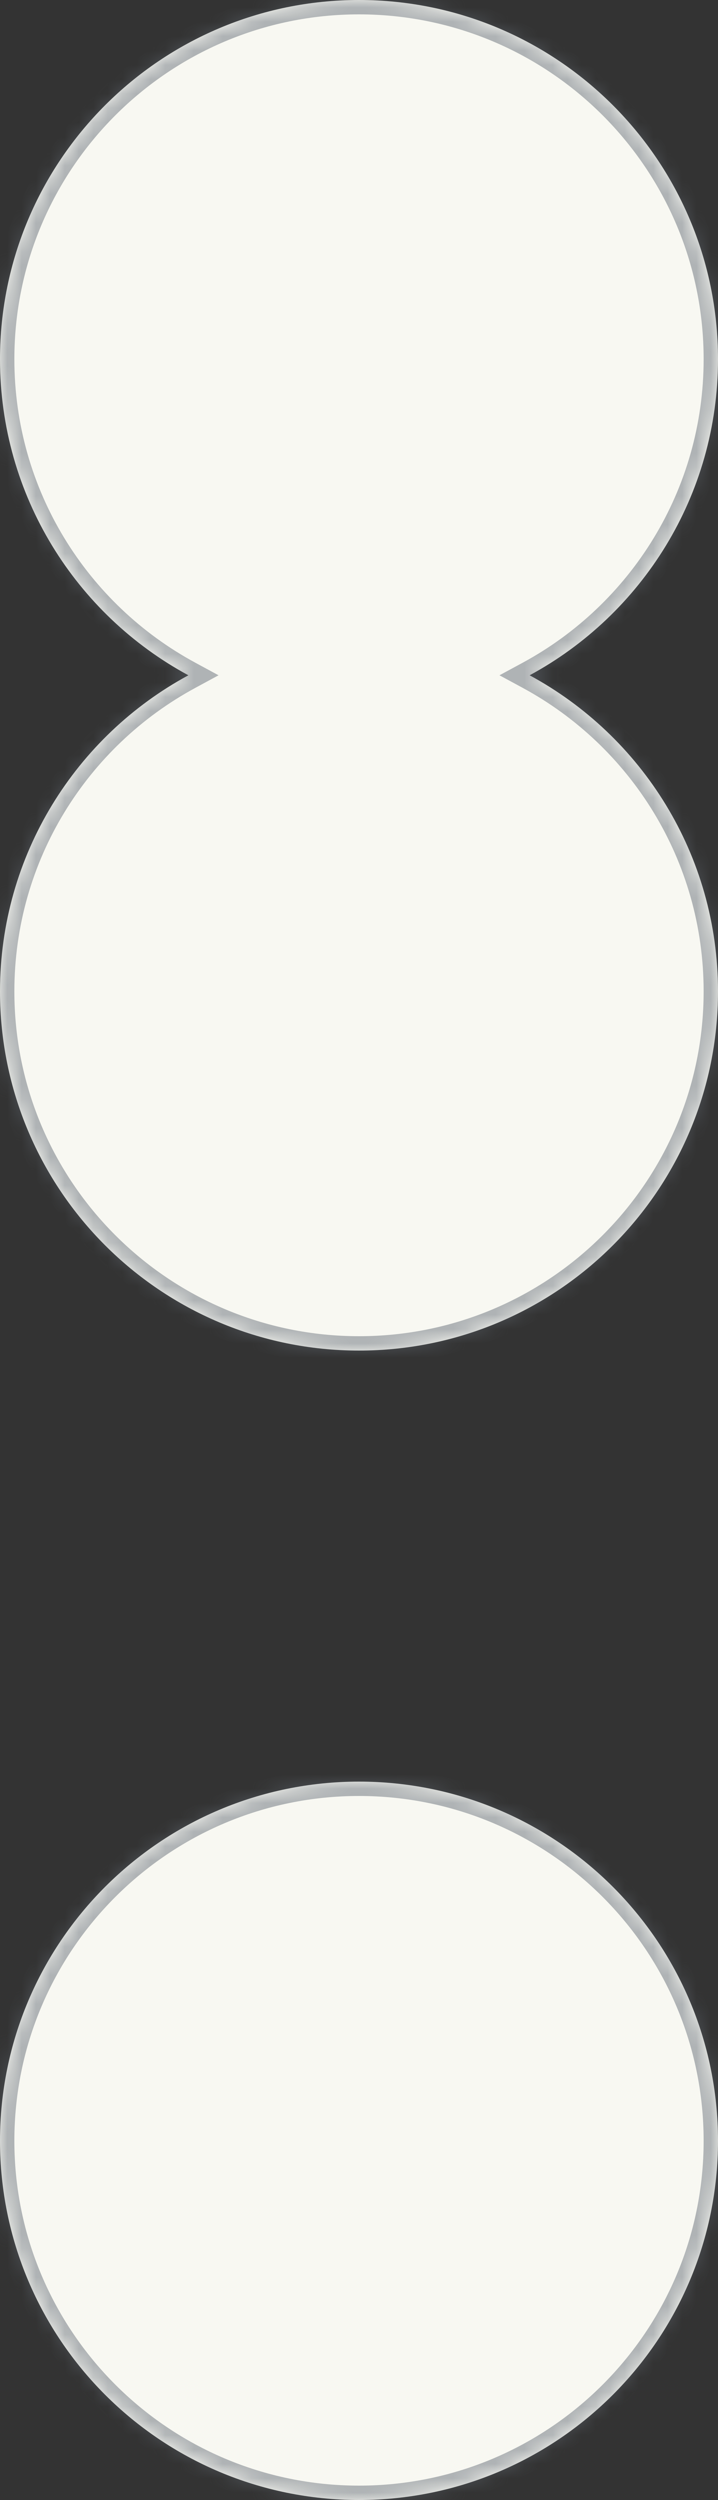 <svg xmlns="http://www.w3.org/2000/svg" width="50" height="174" viewBox="0 0 50 174" fill="none"><rect x="0" y="0" width="50" height="174" fill="#333333" stroke="none"/><mask id="path-1-inside-1_1784_10" fill="white"><path d="M25 124C11.193 124 -1.18189e-05 135.193 -1.3026e-05 149C-1.4233e-05 162.807 11.193 174 25 174C38.807 174 50 162.807 50 149C50 135.193 38.807 124 25 124ZM25 -2.18557e-06C11.193 -3.39263e-06 -9.78513e-07 11.193 -2.18557e-06 25C-3.01663e-06 34.506 5.306 42.772 13.118 47C5.306 51.228 -5.20111e-06 59.494 -6.03217e-06 69C-7.23923e-06 82.807 11.193 94 25 94C38.807 94 50 82.807 50 69C50 59.494 44.694 51.228 36.883 47C44.694 42.772 50 34.506 50 25C50 11.193 38.807 -9.78513e-07 25 -2.18557e-06Z"></path></mask><path d="M25 124C11.193 124 -1.18189e-05 135.193 -1.3026e-05 149C-1.4233e-05 162.807 11.193 174 25 174C38.807 174 50 162.807 50 149C50 135.193 38.807 124 25 124ZM25 -2.18557e-06C11.193 -3.39263e-06 -9.78513e-07 11.193 -2.18557e-06 25C-3.01663e-06 34.506 5.306 42.772 13.118 47C5.306 51.228 -5.20111e-06 59.494 -6.03217e-06 69C-7.23923e-06 82.807 11.193 94 25 94C38.807 94 50 82.807 50 69C50 59.494 44.694 51.228 36.883 47C44.694 42.772 50 34.506 50 25C50 11.193 38.807 -9.78513e-07 25 -2.18557e-06Z" fill="#F8F8F2"></path><path d="M25 124L25 123L25 124ZM25 174L25 175L25 174ZM13.118 47L13.594 46.12L15.219 47L13.594 47.88L13.118 47ZM25 94L25 95L25 94ZM36.883 47L36.407 47.879L34.782 47L36.407 46.121L36.883 47ZM25 124L25 125C11.745 125 1 135.745 1 149L-1.3026e-05 149L-1 149C-1 134.641 10.641 123 25 123L25 124ZM-1.3026e-05 149L1 149C1 162.255 11.745 173 25 173L25 174L25 175C10.641 175 -1 163.359 -1 149L-1.3026e-05 149ZM25 174L25 173C38.255 173 49 162.255 49 149L50 149L51 149C51 163.359 39.359 175 25 175L25 174ZM50 149L49 149C49 135.745 38.255 125 25 125L25 124L25 123C39.359 123 51 134.641 51 149L50 149ZM25 -2.18557e-06L25 1C11.745 1 1 11.745 1 25L-2.18557e-06 25L-1 25C-1 10.641 10.641 -1 25 -1L25 -2.18557e-06ZM-2.18557e-06 25L1 25C1 34.124 6.092 42.06 13.594 46.12L13.118 47L12.642 47.88C4.521 43.484 -1 34.888 -1 25L-2.18557e-06 25ZM13.118 47L13.594 47.88C6.092 51.94 1 59.876 1 69L-6.03217e-06 69L-1 69C-1 59.112 4.521 50.516 12.642 46.12L13.118 47ZM-6.03217e-06 69L1 69C1 82.255 11.745 93 25 93L25 94L25 95C10.641 95 -1 83.359 -1 69L-6.03217e-06 69ZM25 94L25 93C38.255 93 49 82.255 49 69L50 69L51 69C51 83.359 39.359 95 25 95L25 94ZM50 69L49 69C49 59.876 43.908 51.94 36.407 47.879L36.883 47L37.359 46.121C45.48 50.516 51 59.112 51 69L50 69ZM36.883 47L36.407 46.121C43.908 42.06 49 34.124 49 25L50 25L51 25C51 34.888 45.48 43.484 37.359 47.879L36.883 47ZM50 25L49 25C49 11.745 38.255 1 25 1L25 -2.18557e-06L25 -1C39.359 -1 51 10.641 51 25L50 25Z" fill="#666F78" fill-opacity="0.5" mask="url(#path-1-inside-1_1784_10)"></path></svg>